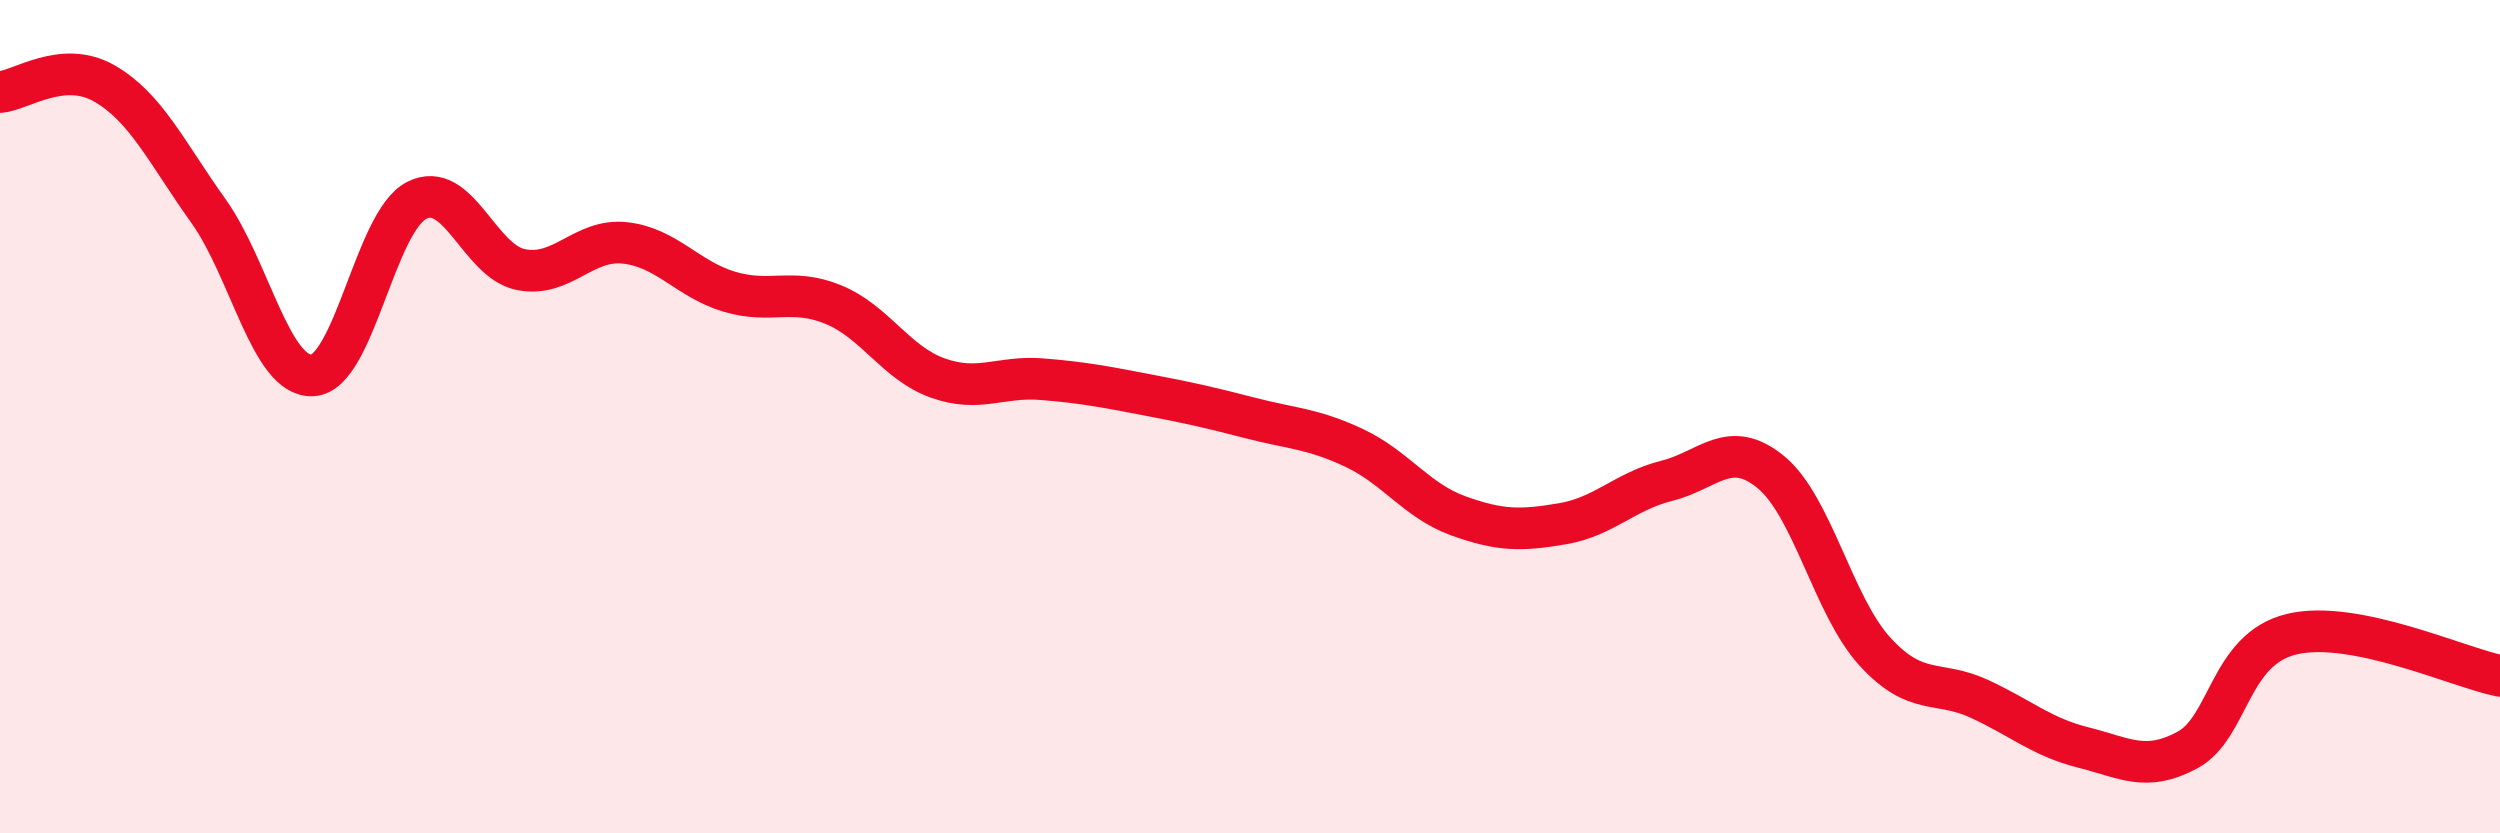 
    <svg width="60" height="20" viewBox="0 0 60 20" xmlns="http://www.w3.org/2000/svg">
      <path
        d="M 0,2.21 C 0.5,2.17 1.5,1.43 2.5,2 C 3.5,2.57 4,3.66 5,5.06 C 6,6.46 6.5,9.06 7.5,9.01 C 8.5,8.96 9,5.32 10,4.81 C 11,4.3 11.5,6.27 12.5,6.47 C 13.5,6.67 14,5.72 15,5.83 C 16,5.94 16.5,6.7 17.5,7 C 18.5,7.3 19,6.9 20,7.31 C 21,7.72 21.5,8.71 22.5,9.07 C 23.5,9.43 24,9.02 25,9.1 C 26,9.18 26.5,9.28 27.5,9.47 C 28.5,9.66 29,9.77 30,10.03 C 31,10.29 31.5,10.28 32.5,10.75 C 33.5,11.22 34,12.02 35,12.38 C 36,12.74 36.5,12.74 37.5,12.57 C 38.5,12.4 39,11.79 40,11.54 C 41,11.29 41.5,10.51 42.5,11.33 C 43.5,12.15 44,14.55 45,15.64 C 46,16.73 46.5,16.31 47.5,16.77 C 48.5,17.23 49,17.69 50,17.94 C 51,18.19 51.5,18.54 52.5,18 C 53.5,17.46 53.5,15.58 55,15.22 C 56.5,14.86 59,16.02 60,16.22L60 20L0 20Z"
        fill="#EB0A25"
        opacity="0.1"
        stroke-linecap="round"
        stroke-linejoin="round"
      />
      <path
        d="M 0,2.21 C 0.5,2.17 1.5,1.43 2.5,2 C 3.5,2.57 4,3.66 5,5.06 C 6,6.46 6.5,9.06 7.5,9.01 C 8.5,8.96 9,5.32 10,4.81 C 11,4.3 11.5,6.27 12.5,6.47 C 13.5,6.67 14,5.72 15,5.83 C 16,5.94 16.5,6.7 17.5,7 C 18.5,7.3 19,6.9 20,7.31 C 21,7.72 21.5,8.71 22.5,9.07 C 23.5,9.43 24,9.02 25,9.1 C 26,9.18 26.5,9.28 27.5,9.47 C 28.5,9.66 29,9.77 30,10.03 C 31,10.29 31.5,10.28 32.5,10.75 C 33.5,11.22 34,12.02 35,12.38 C 36,12.74 36.5,12.74 37.5,12.57 C 38.5,12.4 39,11.79 40,11.54 C 41,11.29 41.5,10.51 42.5,11.33 C 43.5,12.15 44,14.55 45,15.64 C 46,16.73 46.5,16.31 47.5,16.77 C 48.5,17.23 49,17.69 50,17.94 C 51,18.19 51.5,18.54 52.5,18 C 53.5,17.46 53.5,15.58 55,15.22 C 56.5,14.86 59,16.02 60,16.22"
        stroke="#EB0A25"
        stroke-width="1"
        fill="none"
        stroke-linecap="round"
        stroke-linejoin="round"
      />
    </svg>
  